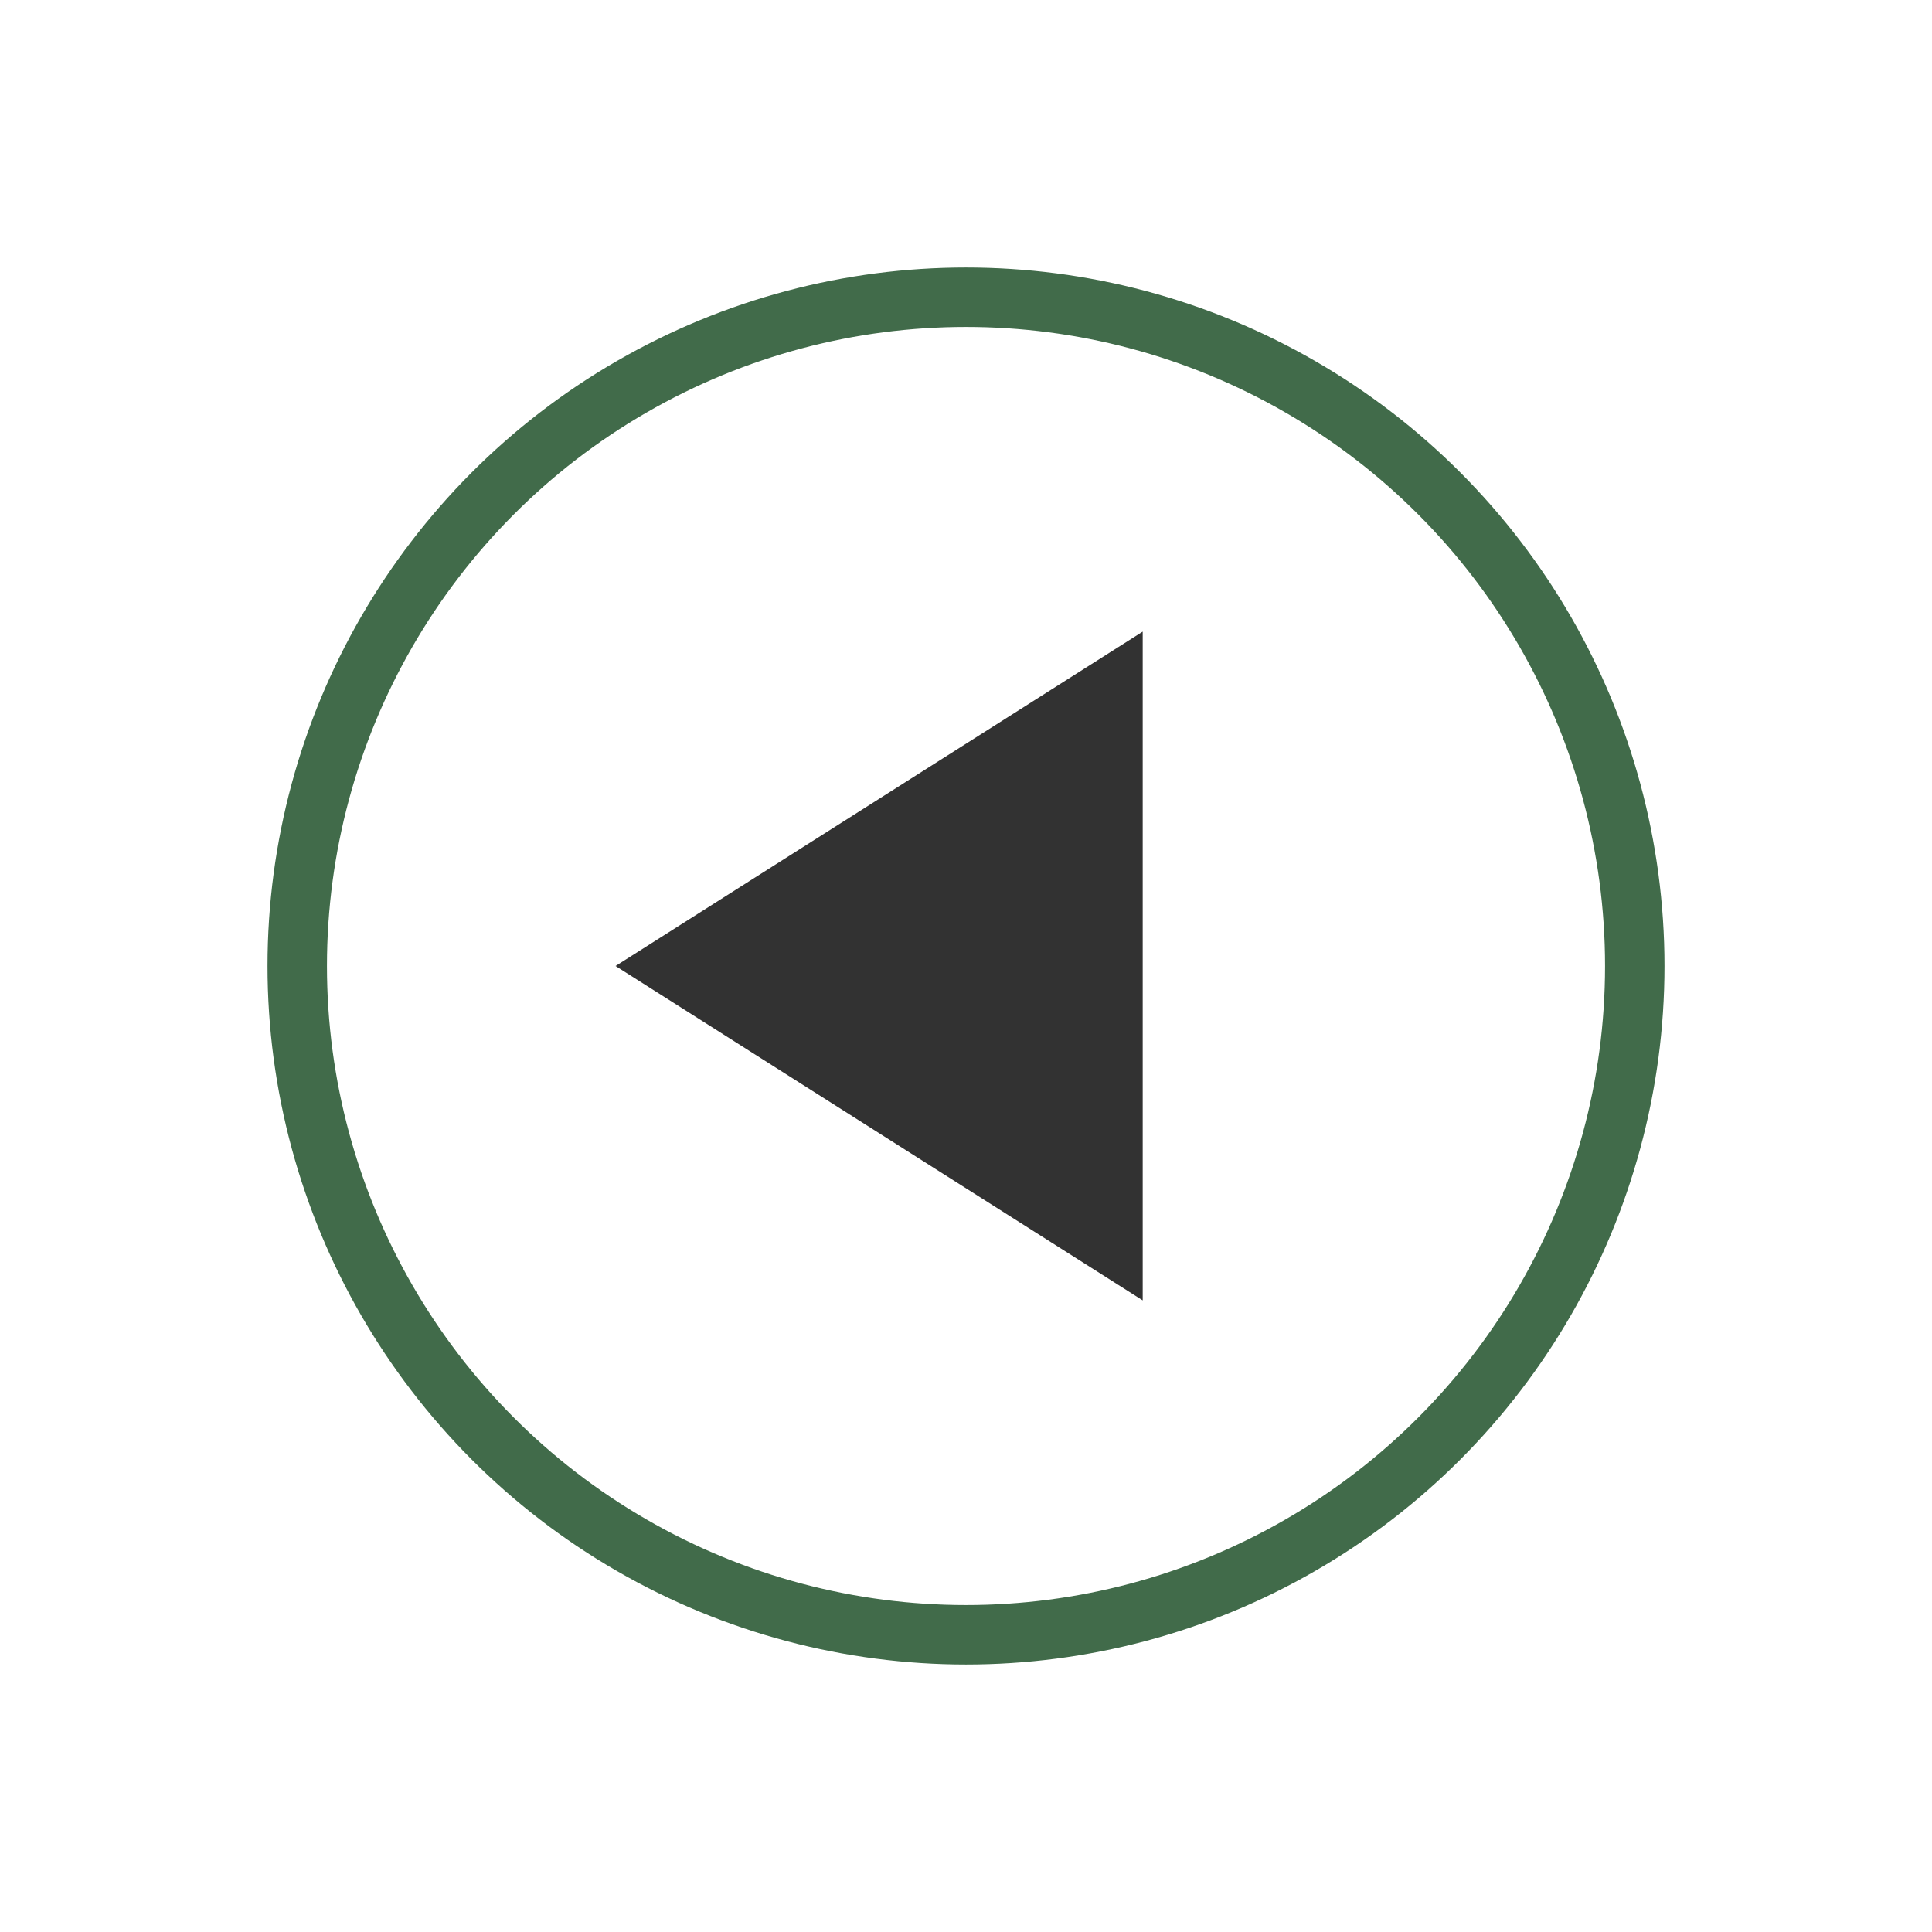 <svg xmlns="http://www.w3.org/2000/svg" xmlns:xlink="http://www.w3.org/1999/xlink" width="130" height="130" viewBox="0 0 130 130">
  <defs>
    <filter id="Ellipse_2" x="0" y="0" width="130" height="130" filterUnits="userSpaceOnUse">
      <feOffset input="SourceAlpha"/>
      <feGaussianBlur stdDeviation="6" result="blur"/>
      <feFlood flood-opacity="0.4"/>
      <feComposite operator="in" in2="blur"/>
      <feComposite in="SourceGraphic"/>
    </filter>
  </defs>
  <g id="Group_14" data-name="Group 14" transform="translate(20 20)">
    <g transform="matrix(1, 0, 0, 1, -20, -20)" filter="url(#Ellipse_2)">
      <circle id="Ellipse_2-2" data-name="Ellipse 2" cx="45" cy="45" r="45" transform="translate(20 20)" fill="#fff" stroke="#416b4a" stroke-miterlimit="10" stroke-width="4"/>
    </g>
    <path id="Path_1" data-name="Path 1" d="M1767.462,545.047l-35.47,22.5,35.47,22.5Z" transform="translate(-1710.572 -522.547)" fill="#323232"/>
  </g>
</svg>
